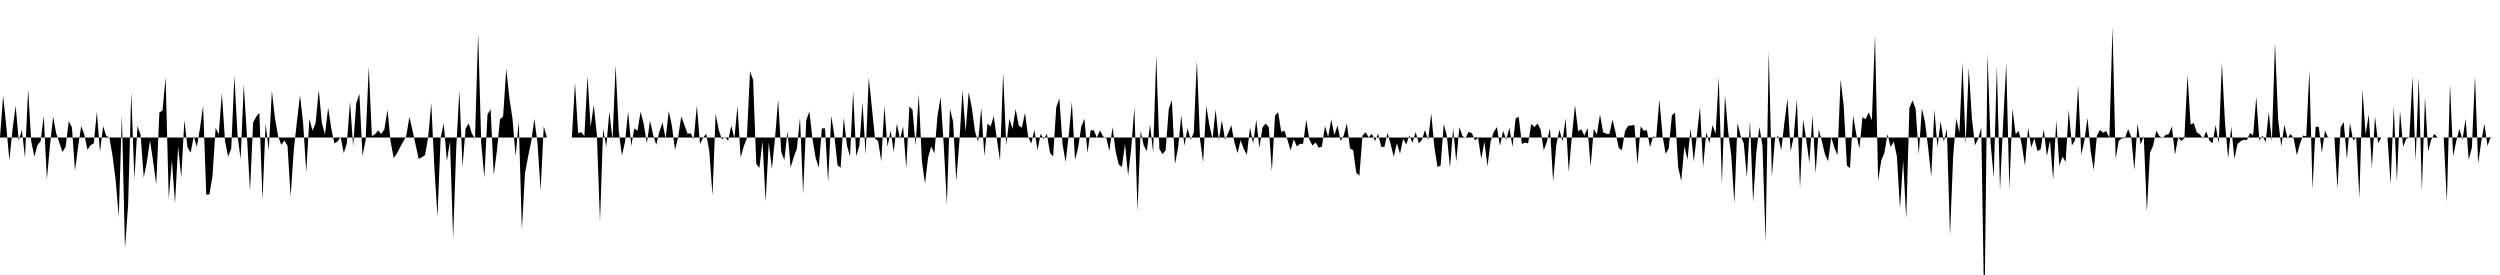 <svg viewBox="0 0 200 22" >
<polyline points="0,11 0.25,7.65 0.50,10.08 0.75,12.83 1,10.37 1.25,8.47 1.50,11.26 1.75,10.39 2,12.62 2.25,7.15 2.50,11.31 2.75,12.53 3,11.61 3.25,11.29 3.50,9.27 3.75,14.35 4,11.62 4.25,9.34 4.50,10.69 4.75,11.43 5,12.16 5.25,11.74 5.50,9.71 5.75,10.17 6,13.66 6.25,11.72 6.50,10.08 6.75,10.80 7,11.98 7.25,11.61 7.50,11.47 7.75,8.94 8,12.15 8.25,10.09 8.50,10.88 8.75,10.99 9,12.45 9.25,14.39 9.50,17.36 9.75,9.20 10,19.90 10.25,16.37 10.50,7.39 10.75,14.36 11,10.08 11.25,10.80 11.50,14.21 11.75,12.95 12,11.23 12.25,12.90 12.50,14.75 12.75,9 13,8.84 13.25,6.19 13.50,15.91 13.75,12.82 14,16.27 14.25,11.71 14.50,14.20 14.75,9.61 15,11.78 15.25,12.22 15.50,10.90 15.75,11.74 16,10.26 16.25,8.47 16.50,15.57 16.75,15.56 17,14.08 17.25,10.23 17.50,10.75 17.75,7.44 18,11.26 18.25,12.53 18.50,11.89 18.75,6.06 19,10.80 19.25,12.75 19.50,6.78 19.75,10.76 20,15.29 20.25,9.79 20.50,9.33 20.75,9.03 21,15.98 21.25,9.90 21.50,12.02 21.75,7.29 22,9.47 22.25,10.89 22.50,11.59 22.75,11.25 23,11.65 23.25,15.74 23.50,12.03 23.75,9.75 24,7.61 24.25,9.86 24.50,13.77 24.75,9.51 25,10.45 25.25,9.85 25.50,7.19 25.75,9.84 26,10.76 26.25,8.61 26.50,10.25 26.75,11.47 27,11.32 27.25,10.94 27.50,12.25 27.75,11.45 28,8.12 28.25,11.71 28.50,8.25 28.75,7.51 29,12.47 29.25,11.22 29.50,5.35 29.75,10.89 30,10.74 30.25,10.44 30.50,10.73 30.75,10.35 31,8.79 31.25,11.34 31.50,12.65 31.75,12.28 32,11.80 32.25,11.34 32.50,10.89 32.75,9.37 33,10.42 33.25,11.59 33.50,12.72 33.75,12.58 34,12.41 34.25,11.02 34.50,8.24 34.75,13.42 35,17.32 35.25,11.03 35.50,9.86 35.75,12.88 36,11.32 36.25,19.06 36.50,11.82 36.75,7.26 37,13.35 37.25,10.27 37.50,9.87 37.75,10.69 38,11.11 38.25,2.65 38.50,11.48 38.75,14.21 39,9.15 39.25,8.75 39.50,14 39.75,12.08 40,9.55 40.25,9.30 40.50,5.51 40.75,7.84 41,9.50 41.25,12.51 41.50,9.71 41.75,18.38 42,13.86 42.25,12.52 42.50,11.29 42.75,9.51 43,11.45 43.25,15.25 43.50,10.11 43.75,11 44,11 44.25,11 44.50,11 44.75,11 45,11 45.25,11 45.50,11 45.75,11.01 46,6.62 46.25,10.65 46.50,10.58 46.75,10.88 47,6.09 47.25,10.17 47.50,8.40 47.75,10.78 48,17.76 48.25,10.30 48.50,11.74 48.75,8.93 49,11.20 49.25,5.22 49.50,10.48 49.75,12.44 50,11.37 50.25,8.92 50.50,11.67 50.75,10.27 51,10.47 51.25,8.93 51.50,9.94 51.75,11.47 52,9.65 52.25,10.78 52.50,11.59 52.75,10.54 53,9.80 53.25,11.09 53.50,8.89 53.75,10.05 54,11.98 54.25,11 54.50,9.31 54.75,9.98 55,10.70 55.25,10.66 55.50,11.13 55.75,8.44 56,11.53 56.25,11.02 56.50,10.70 56.75,12.16 57,15.65 57.25,9.10 57.50,10.40 57.75,11.15 58,10.96 58.25,11.26 58.50,10.06 58.75,11.06 59,8.49 59.25,12.60 59.50,11.71 59.75,11.06 60,5.71 60.25,6.39 60.50,13.10 60.75,13.44 61,11.31 61.25,16.13 61.50,11.39 61.75,13.51 62,11.08 62.25,7.97 62.50,12.16 62.75,12.81 63,10.48 63.25,13.40 63.50,12.57 63.75,11.89 64,9.41 64.25,15.51 64.50,9.61 64.75,8.92 65,11.13 65.25,12.62 65.50,13.41 65.75,10.27 66,10.27 66.25,14.56 66.50,9.26 66.75,10.86 67,13.20 67.25,13.42 67.50,9.42 67.75,11.60 68,12.53 68.25,7.32 68.50,12.49 68.75,11.66 69,8.18 69.25,12.38 69.50,6.20 69.75,8.59 70,11.09 70.25,11.28 70.50,12.92 70.75,8.50 71,11.74 71.25,10.45 71.50,12.16 71.75,9.89 72,11.13 72.25,10.13 72.50,13.47 72.75,8.52 73,8.78 73.25,11.64 73.50,7.53 73.75,12.88 74,14.69 74.25,12.59 74.50,11.71 74.75,12.27 75,9.26 75.25,7.77 75.50,11.63 75.75,16.35 76,8.71 76.25,9.76 76.50,14.47 76.75,11.33 77,7.23 77.25,10.54 77.50,7.36 77.75,8.66 78,10.51 78.25,11.35 78.50,8.63 78.75,12.49 79,9.88 79.25,10.12 79.50,9.28 79.75,11.13 80,12.85 80.25,5.82 80.50,11.62 80.75,9.51 81,10.30 81.25,8.73 81.50,10.03 81.75,10.22 82,9.03 82.25,10.93 82.50,11.49 82.75,10.39 83,12.02 83.25,10.71 83.50,11.13 83.75,10.71 84,12.23 84.25,12.52 84.50,8.59 84.75,7.87 85,11.51 85.25,12.96 85.50,10.80 85.75,8.15 86,12.80 86.25,11.81 86.50,10.14 86.75,9.49 87,12.23 87.25,10.42 87.50,10.42 87.75,11.01 88,10.43 88.25,10.92 88.50,11.03 88.75,12.08 89,10.17 89.25,12.10 89.50,13.16 89.75,13.35 90,11.52 90.25,14.06 90.50,11.83 90.75,8.58 91,16.92 91.25,10.48 91.50,11.65 91.75,12.08 92,9.95 92.25,12.20 92.50,4.43 92.75,11.92 93,12.33 93.25,12.03 93.50,8.73 93.75,8 94,13.13 94.25,11.80 94.50,9.24 94.75,11.67 95,10.25 95.25,11.17 95.50,10.62 95.75,4.85 96,11.13 96.25,12.99 96.50,8.47 96.75,10 97,11.13 97.25,8.75 97.50,11.23 97.75,9.62 98,11.17 98.25,10.67 98.50,10.02 98.75,11.36 99,12.25 99.25,11.22 99.50,11.91 99.75,12.38 100,10.20 100.25,11.50 100.50,9.58 100.75,11.84 101,10.18 101.25,9.89 101.50,10.17 101.75,13.71 102,9.26 102.25,8.97 102.50,10.56 102.75,10.45 103,11.20 103.25,12.03 103.50,11.14 103.75,11.71 104,11.51 104.25,11.50 104.50,9.58 104.75,11.18 105,11.64 105.25,11.40 105.50,11.81 105.75,11.73 106,10.08 106.25,10.97 106.50,9.56 106.75,10.81 107,10.04 107.25,11.28 107.50,10.83 107.75,9.87 108,11.88 108.25,12.01 108.50,13.80 108.75,14.06 109,10.84 109.25,10.59 109.50,10.99 109.75,10.70 110,11.28 110.25,10.70 110.50,11.74 110.75,11.76 111,10.64 111.25,11.53 111.50,12.54 111.75,11.45 112,12.30 112.25,11.11 112.50,11.56 112.75,10.83 113,11.42 113.25,10.56 113.50,11.46 113.75,11.20 114,10.40 114.25,11.21 114.50,9.06 114.75,11.78 115,13.36 115.25,13.25 115.50,9.92 115.75,10.87 116,13.43 116.25,10.27 116.50,12.92 116.75,10.17 117,10.90 117.25,11.02 117.50,10.55 117.75,10.66 118,11.23 118.25,11.03 118.50,12.71 118.75,11.34 119,13.30 119.25,11.31 119.50,10.55 119.75,10.17 120,11.67 120.25,10.47 120.50,11.17 120.75,10.22 121,11.75 121.25,9.48 121.50,9.35 121.75,11.52 122,11.41 122.25,11.47 122.50,9.91 122.75,10.16 123,9.88 123.25,10.36 123.50,12.03 123.75,11.34 124,10.25 124.25,14.53 124.50,11.63 124.75,10.38 125,11.31 125.25,9.45 125.50,13.75 125.75,10.89 126,8.41 126.25,10.50 126.50,10.34 126.75,10.86 127,10.23 127.25,13.32 127.50,10.32 127.75,10.77 128,9.16 128.25,10.58 128.50,10.69 128.75,10.73 129,9.57 129.25,10.62 129.50,11.83 129.75,12.02 130,10.50 130.25,10.06 130.50,10.04 130.75,10 131,13.15 131.25,10.12 131.50,10.45 131.75,10.42 132,11.77 132.25,10.92 132.50,10.97 132.75,7.97 133,10.83 133.25,12.31 133.50,11.86 133.75,9.23 134,9.01 134.25,13.36 134.50,14.48 134.75,11.71 135,12.77 135.25,10.28 135.50,12.94 135.75,10.81 136,8.54 136.25,13.37 136.50,10.58 136.75,11.45 137,10.01 137.25,10.70 137.50,6.15 137.75,14.71 138,7.62 138.25,10.50 138.50,12.42 138.75,16.27 139,9.84 139.25,10.87 139.50,11.45 139.75,14.18 140,9.68 140.25,16.19 140.50,12.25 140.75,10.14 141,11.68 141.25,19.39 141.50,4.10 141.75,14.14 142,11.08 142.25,10.87 142.50,12.03 142.75,9.82 143,7.89 143.25,12.11 143.50,10.91 143.75,7.93 144,15.08 144.25,9.56 144.50,11.18 144.75,13.02 145,9.20 145.25,13.85 145.50,10.36 145.75,11.31 146,12.35 146.25,12.90 146.50,10.98 146.75,11.81 147,12.42 147.25,6.35 147.50,8.50 147.75,13.25 148,13.45 148.25,9.26 148.50,10.72 148.75,11.89 149,9.37 149.25,9.54 149.50,8.99 149.75,9.64 150,2.80 150.25,14.46 150.50,12.83 150.75,12.24 151,10.73 151.25,11.77 151.50,11.32 151.75,12.50 152,16.68 152.25,12.84 152.50,17.52 152.75,8.64 153,8.04 153.25,8.70 153.50,12.36 153.75,8.68 154,9.75 154.25,11.80 154.50,14.13 154.75,8.78 155,11.77 155.25,9.70 155.50,11.34 155.75,10.33 156,18.88 156.25,12.54 156.50,9.48 156.75,10.61 157,5.01 157.25,11.57 157.50,5.44 157.75,9.45 158,11.62 158.25,11.11 158.50,10.22 158.75,25.67 159,4.31 159.25,11.51 159.50,14.19 159.75,5.29 160,15.21 160.25,9.84 160.50,5.06 160.75,15.16 161,8.69 161.25,10.73 161.50,10.48 161.75,11.61 162,13.25 162.25,10.23 162.50,11.79 162.75,11.07 163,12.09 163.25,11.94 163.50,10.34 163.75,12.49 164,11.25 164.25,14.38 164.50,9.64 164.75,13.25 165,12.53 165.25,12.95 165.50,8.79 165.75,11.65 166,11.22 166.25,6.82 166.50,12.39 166.75,11.27 167,9.43 167.25,12.06 167.50,13.60 167.75,10.86 168,10.39 168.25,10.62 168.50,10.49 168.75,11.02 169,2.15 169.25,12.70 169.50,11.27 169.75,11.06 170,11.06 170.25,10.34 170.50,10.95 170.75,13.61 171,9.88 171.25,11.57 171.50,10.88 171.75,16.94 172,12.21 172.25,11.66 172.50,10.45 172.75,10.88 173,11.06 173.25,10.80 173.50,10.73 173.75,10.12 174,12.38 174.25,11.01 174.50,11.27 174.75,11.06 175,5.99 175.25,9.97 175.50,9.84 175.75,10.60 176,10.76 176.25,11.09 176.50,10.51 176.75,11.24 177,11.47 177.25,10.01 177.50,11.48 177.75,5.02 178,9.82 178.25,12.67 178.50,10.13 178.75,12.72 179,11.51 179.25,11.30 179.50,11.18 179.75,11.21 180,10.64 180.25,10.83 180.50,7.75 180.75,11.25 181,10.84 181.25,11.40 181.50,8.97 181.75,11.30 182,3.40 182.25,9.56 182.50,11.71 182.75,9.98 183,11.07 183.25,10.71 183.50,11.10 183.75,12.41 184,11.48 184.25,10.84 184.50,10.91 184.75,5.62 185,15.13 185.25,10.15 185.50,10.14 185.75,12.22 186,10.44 186.25,11.03 186.50,11 186.75,11 187,15.10 187.25,10.18 187.50,9.76 187.75,12.72 188,9.85 188.25,11.23 188.50,11 188.75,15.87 189,7.17 189.25,10.77 189.50,9.15 189.75,13.41 190,9.33 190.25,11.46 190.50,11 190.75,11.01 191,11 191.25,14.74 191.50,8.49 191.75,14.50 192,8.85 192.25,11.74 192.50,11.10 192.75,11 193,6.13 193.25,12.90 193.50,6.17 193.75,15.28 194,7.77 194.25,12.11 194.50,11.18 194.75,10.70 195,11.01 195.25,11 195.50,11.01 195.75,16.19 196,6.69 196.25,12.51 196.50,11.29 196.75,10.31 197,11.18 197.25,9.51 197.50,12.78 197.75,11.80 198,6.07 198.25,13.11 198.50,11.34 198.75,9.91 199,11.67 199.25,10.98 199.50,11 199.75,11 " />
</svg>